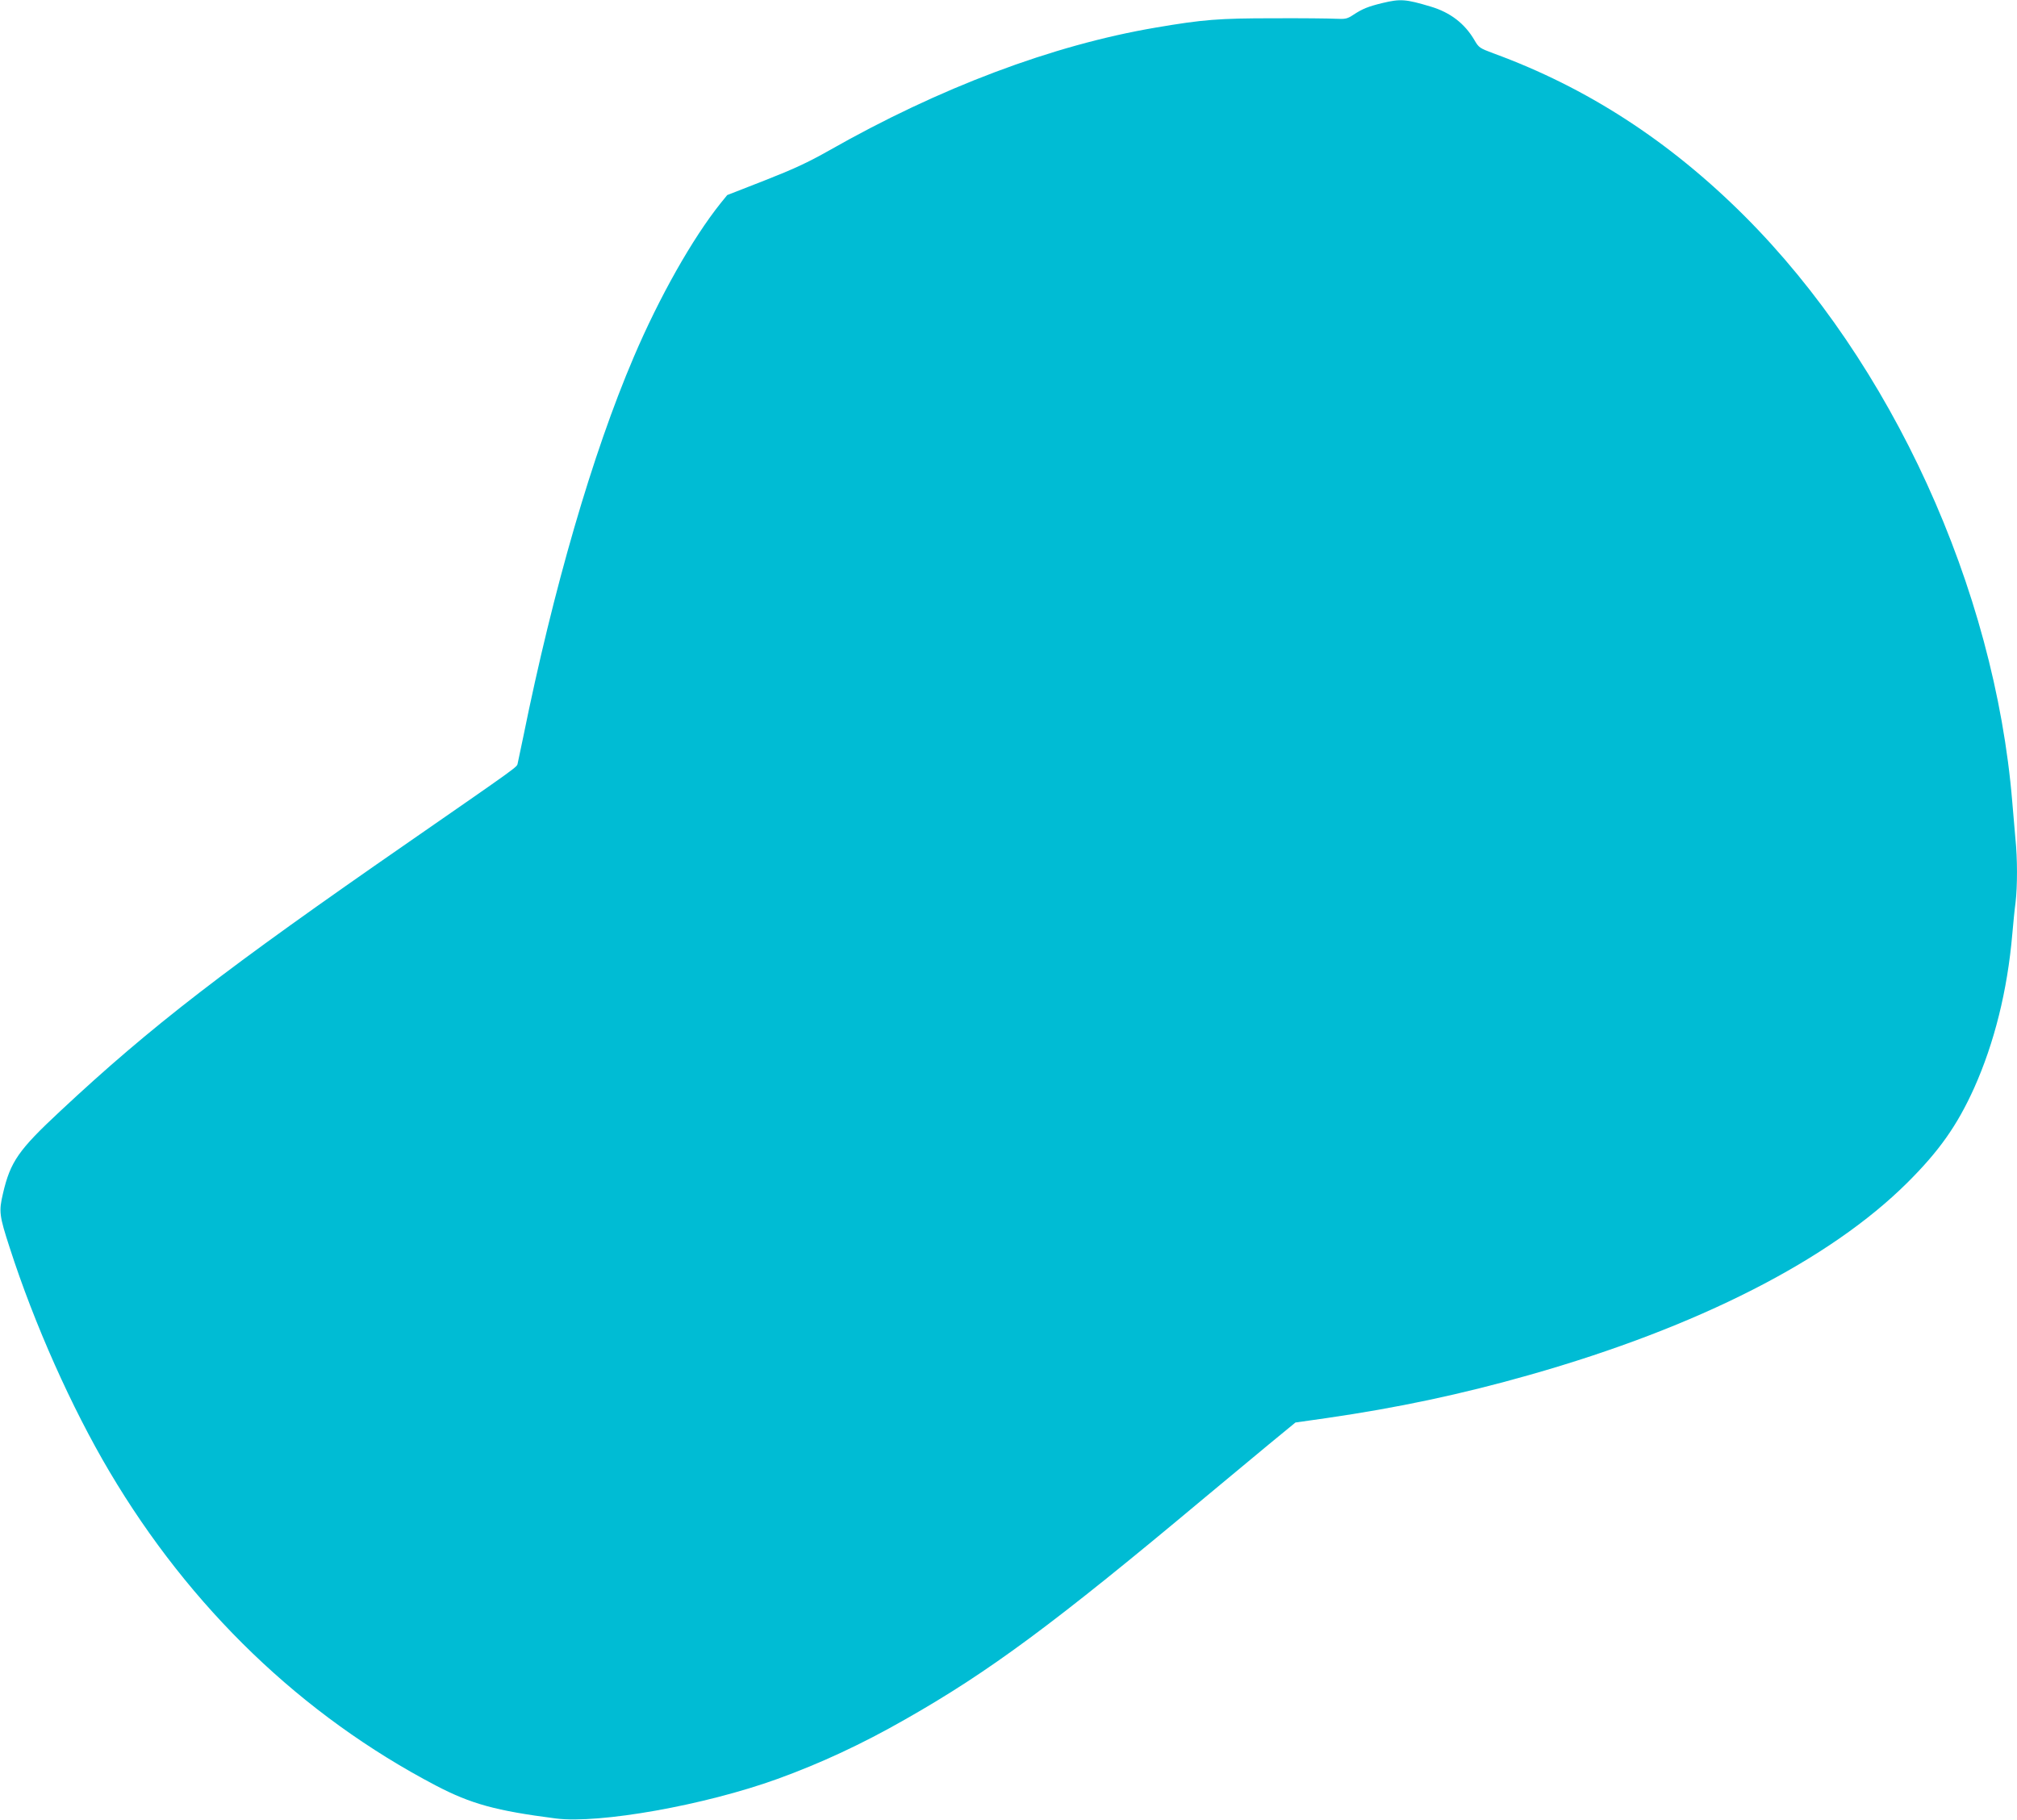 <?xml version="1.0" standalone="no"?>
<!DOCTYPE svg PUBLIC "-//W3C//DTD SVG 20010904//EN"
 "http://www.w3.org/TR/2001/REC-SVG-20010904/DTD/svg10.dtd">
<svg version="1.0" xmlns="http://www.w3.org/2000/svg"
 width="1280pt" height="1155pt" viewBox="0 0 1280 1155"
 preserveAspectRatio="xMidYMid meet">
<g transform="translate(0,1155) scale(0.1,-0.1)"
fill="#00bcd4" stroke="none">
<path d="M8774 11531 c-91 -22 -128 -37 -184 -74 -41 -27 -51 -29 -115 -26
-38 2 -216 4 -395 3 -345 0 -446 -8 -745 -59 -655 -111 -1374 -382 -2075 -781
-133 -75 -221 -116 -407 -189 l-238 -93 -43 -53 c-178 -223 -388 -594 -551
-977 -261 -611 -510 -1469 -700 -2407 -17 -82 -33 -159 -36 -171 -5 -23 9 -13
-685 -494 -1177 -815 -1640 -1172 -2218 -1712 -264 -246 -316 -320 -363 -522
-27 -115 -24 -140 43 -346 156 -484 393 -1015 633 -1420 512 -865 1220 -1546
2071 -1992 224 -117 381 -160 761 -209 276 -35 946 84 1407 251 271 98 536
221 809 377 534 303 946 608 1902 1408 132 110 316 263 408 339 l168 138 197
28 c449 65 857 151 1292 275 1064 302 1902 729 2395 1220 202 201 316 363 423
600 128 286 211 618 242 975 6 69 15 161 21 204 12 102 12 278 -1 403 -5 54
-14 159 -20 233 -112 1357 -765 2786 -1700 3720 -476 475 -1000 815 -1594
1032 -85 32 -91 35 -119 83 -61 105 -153 176 -277 213 -160 48 -193 50 -306
23z"/>
</g>
</svg>
